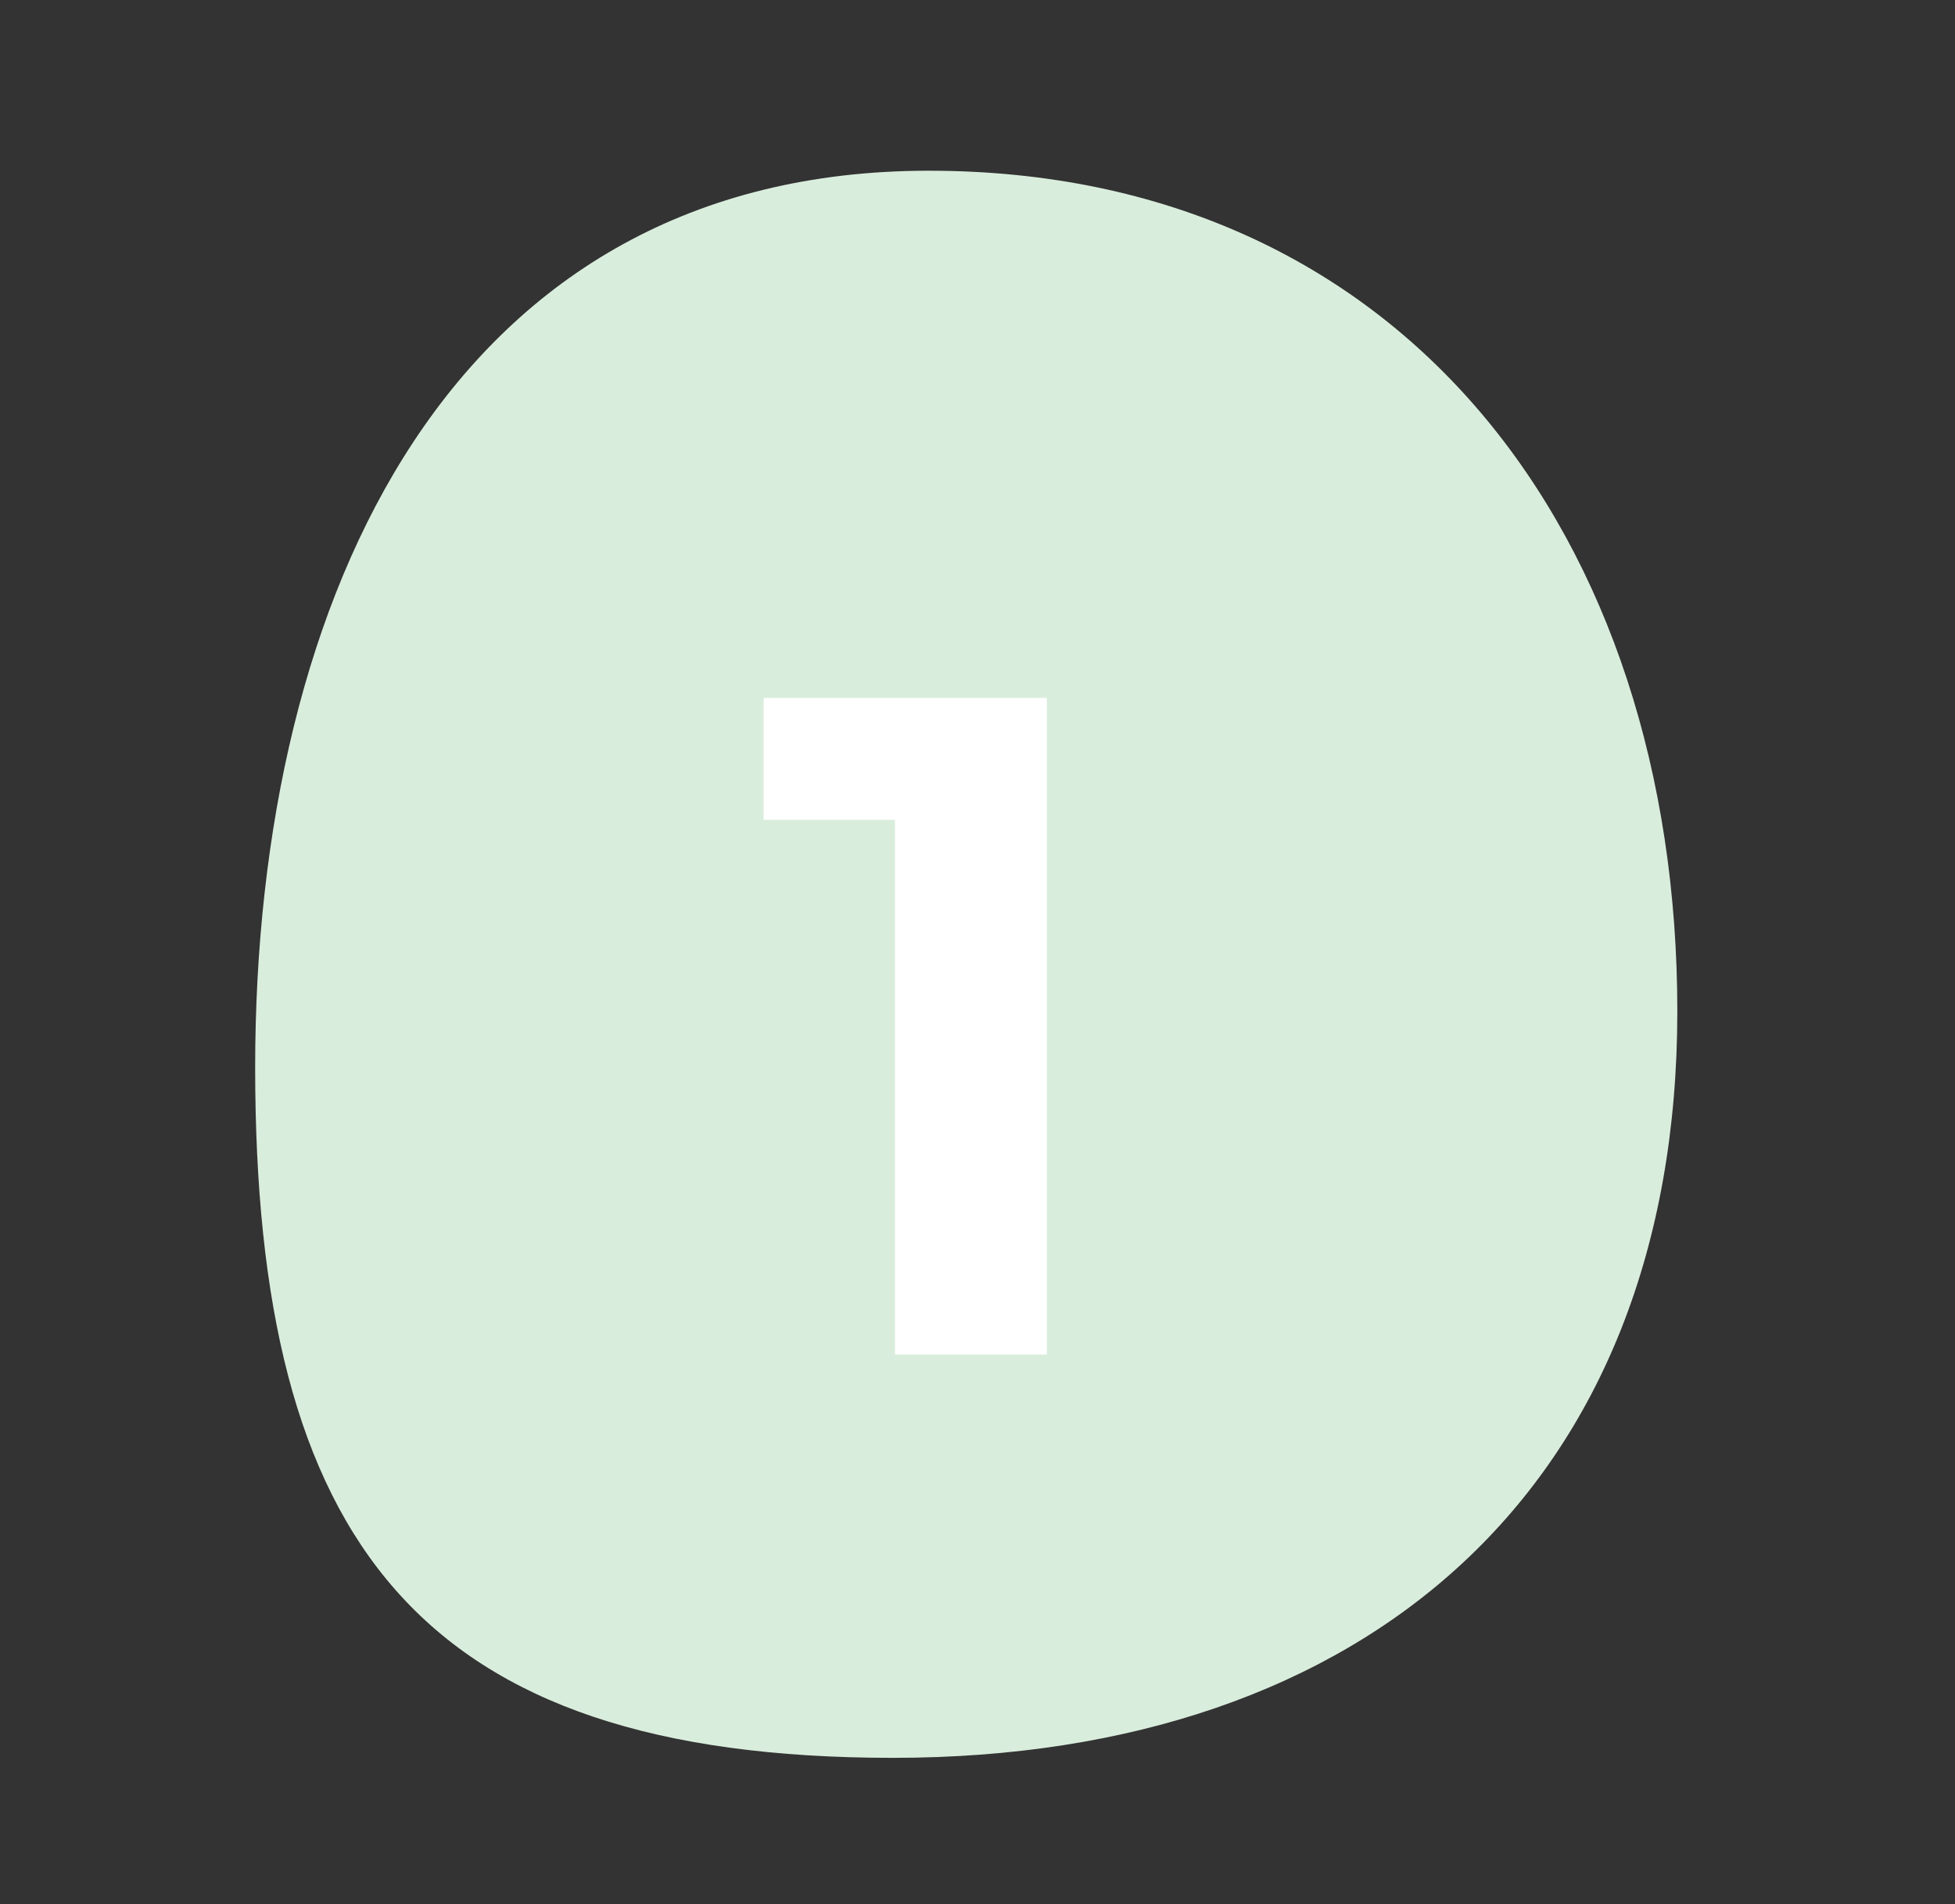 <?xml version="1.0" encoding="UTF-8"?>
<svg xmlns="http://www.w3.org/2000/svg" xmlns:xlink="http://www.w3.org/1999/xlink" version="1.1" id="Livello_1" x="0px" y="0px" viewBox="0 0 104.2 101.5" style="enable-background:new 0 0 104.2 101.5;" xml:space="preserve">
<rect x="0" y="0" width="104.2" height="101.5" fill="#333333" stroke="none"/>
<style type="text/css">
	.st0{fill:#D9EDDC;}
	.st1{fill:#FFFFFF;}
</style>
<g>
	<path class="st0" d="M89.4,53.9c0,25.3-16.5,39.8-41.8,39.8s-34-11.5-34-36.8S24.2,9.1,49.5,9.1S89.4,28.6,89.4,53.9z"></path>
</g>
<g>
	<path class="st1" d="M55.8,37.2v35h-8.1V43.7h-7v-6.5H55.8z"></path>
</g>
</svg>
